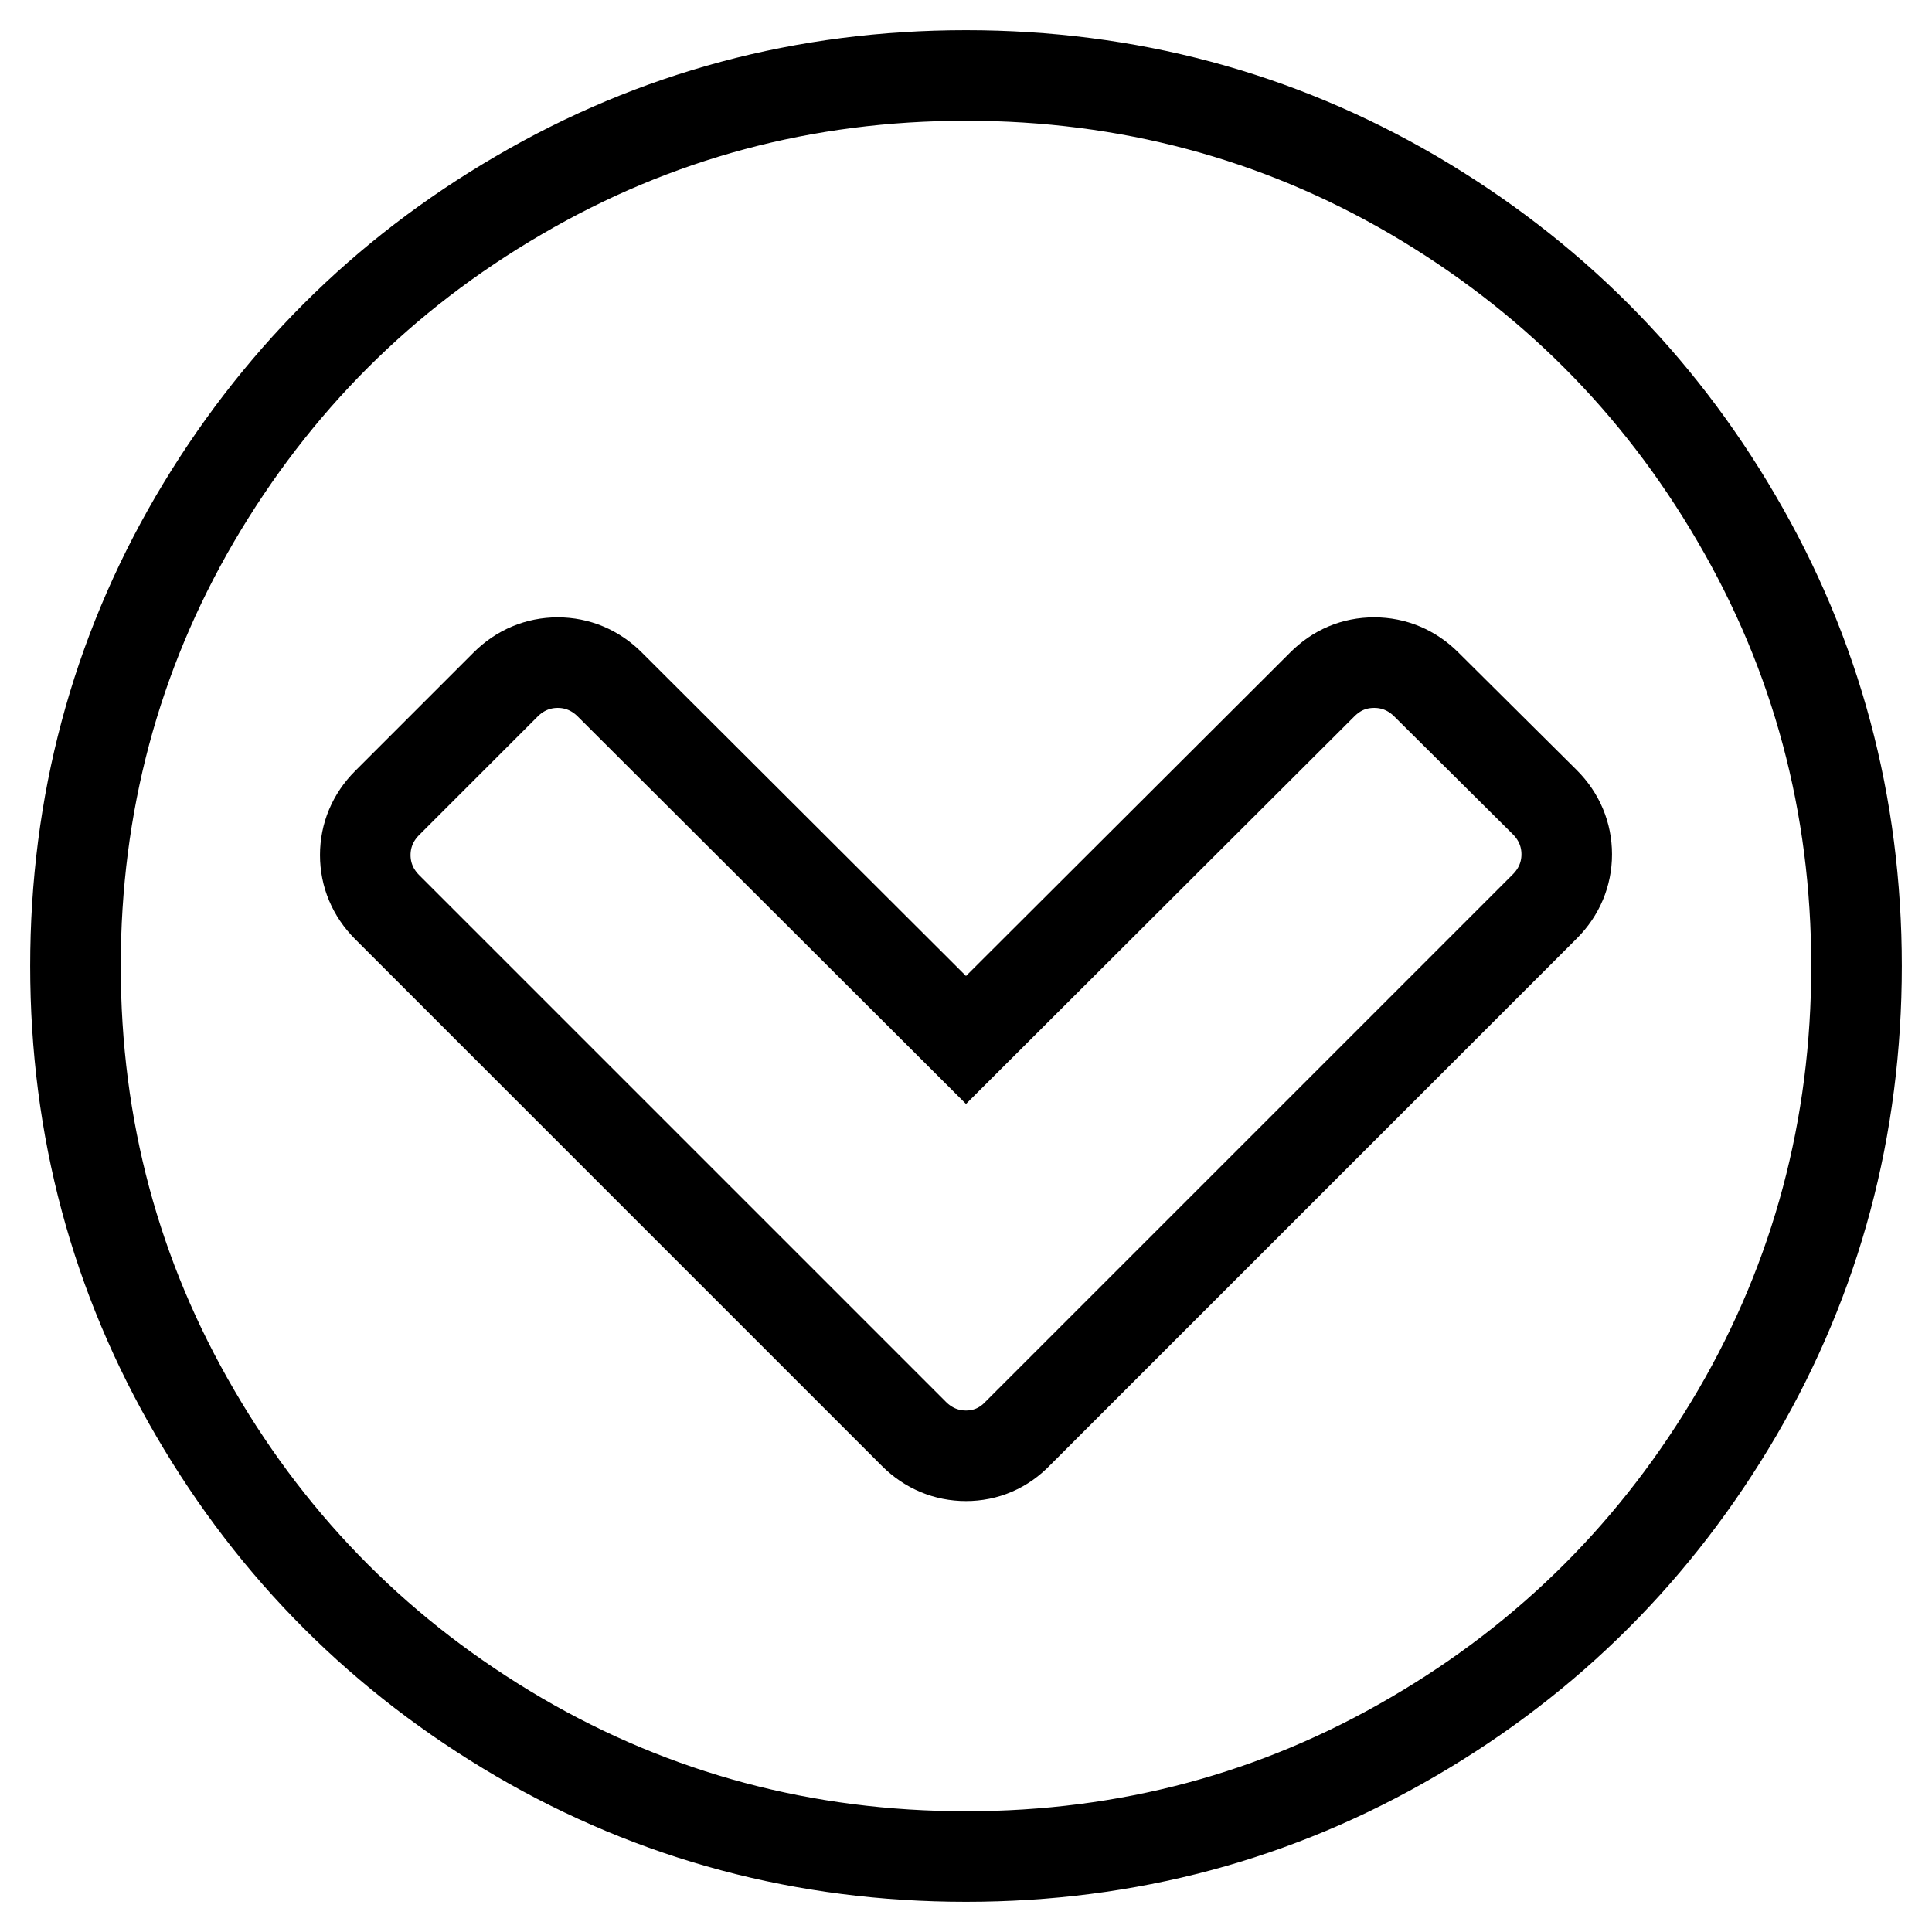<?xml version="1.0" encoding="utf-8"?>
<!-- Svg Vector Icons : http://www.onlinewebfonts.com/icon -->
<!DOCTYPE svg PUBLIC "-//W3C//DTD SVG 1.1//EN" "http://www.w3.org/Graphics/SVG/1.1/DTD/svg11.dtd">
<svg version="1.1" xmlns="http://www.w3.org/2000/svg" xmlns:xlink="http://www.w3.org/1999/xlink" x="0px" y="0px" viewBox="0 0 256 256" enable-background="new 0 0 256 256" xml:space="preserve">
<g> <path stroke-width="12" fill-opacity="0" stroke="#000000"  d="M134.9,189.9l69.8-69.8c1.9-1.9,2.9-4.3,2.9-6.9s-1-5-2.9-6.9L189,90.7c-1.9-1.9-4.3-2.9-6.9-2.9 c-2.7,0-5,1-6.9,2.9L128,137.8L80.8,90.7c-1.9-1.9-4.3-2.9-6.9-2.9s-5,1-6.9,2.9l-15.7,15.7c-1.9,1.9-2.9,4.3-2.9,6.9s1,5,2.9,6.9 l69.8,69.8c1.9,1.9,4.3,2.9,6.9,2.9S133,191.9,134.9,189.9L134.9,189.9z M246,128c0,21.4-5.3,41.2-15.8,59.2 c-10.6,18.1-24.9,32.4-42.9,42.9C169.2,240.7,149.4,246,128,246s-41.2-5.3-59.2-15.8c-18.1-10.6-32.4-24.9-42.9-42.9 C15.3,169.2,10,149.4,10,128s5.3-41.2,15.8-59.2c10.6-18.1,24.9-32.4,42.9-42.9C86.8,15.3,106.6,10,128,10s41.2,5.3,59.2,15.8 c18.1,10.6,32.4,24.9,42.9,42.9C240.7,86.8,246,106.6,246,128z"/></g>
</svg>
